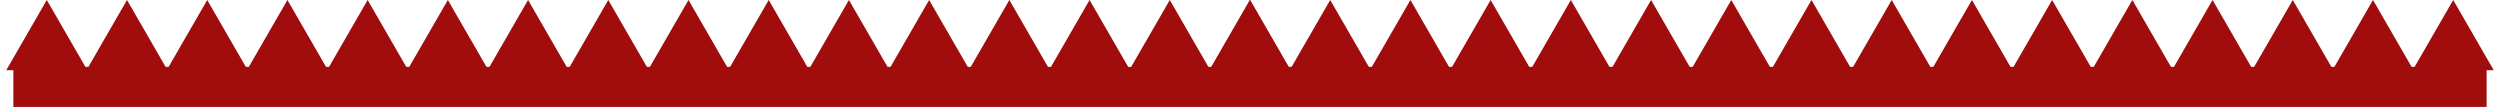 <?xml version="1.0" encoding="UTF-8"?> <svg xmlns="http://www.w3.org/2000/svg" width="187" height="8" viewBox="0 0 187 8" fill="none"><g clip-path="url(#clip0_68_5)"><path d="M3.5 0L6.531 5.25H0.469L3.5 0Z" fill="#A10C0C"></path><path d="M9.5 0L12.531 5.25H6.469L9.5 0Z" fill="#A10C0C"></path><path d="M15.5 0L18.531 5.25H12.469L15.5 0Z" fill="#A10C0C"></path><path d="M21.5 0L24.531 5.25H18.469L21.5 0Z" fill="#A10C0C"></path><path d="M27.5 0L30.531 5.25H24.469L27.5 0Z" fill="#A10C0C"></path><path d="M33.5 0L36.531 5.25H30.469L33.5 0Z" fill="#A10C0C"></path><path d="M39.5 0L42.531 5.25H36.469L39.5 0Z" fill="#A10C0C"></path><path d="M45.5 0L48.531 5.25H42.469L45.5 0Z" fill="#A10C0C"></path><path d="M51.5 0L54.531 5.25H48.469L51.5 0Z" fill="#A10C0C"></path><path d="M57.5 0L60.531 5.25H54.469L57.5 0Z" fill="#A10C0C"></path><path d="M63.5 0L66.531 5.25H60.469L63.5 0Z" fill="#A10C0C"></path><path d="M69.5 0L72.531 5.25H66.469L69.5 0Z" fill="#A10C0C"></path><path d="M75.5 0L78.531 5.25H72.469L75.5 0Z" fill="#A10C0C"></path><path d="M81.5 0L84.531 5.25H78.469L81.5 0Z" fill="#A10C0C"></path><path d="M87.5 0L90.531 5.25H84.469L87.5 0Z" fill="#A10C0C"></path><path d="M93.5 0L96.531 5.25H90.469L93.5 0Z" fill="#A10C0C"></path><path d="M93.5 0L96.531 5.25H90.469L93.5 0Z" fill="#A10C0C"></path><path d="M99.5 0L102.531 5.25H96.469L99.5 0Z" fill="#A10C0C"></path><path d="M105.5 0L108.531 5.25H102.469L105.5 0Z" fill="#A10C0C"></path><path d="M111.5 0L114.531 5.25H108.469L111.5 0Z" fill="#A10C0C"></path><path d="M117.5 0L120.531 5.25H114.469L117.5 0Z" fill="#A10C0C"></path><path d="M123.5 0L126.531 5.25H120.469L123.5 0Z" fill="#A10C0C"></path><path d="M129.5 0L132.531 5.25H126.469L129.5 0Z" fill="#A10C0C"></path><path d="M135.5 0L138.531 5.25H132.469L135.5 0Z" fill="#A10C0C"></path><path d="M141.5 0L144.531 5.25H138.469L141.5 0Z" fill="#A10C0C"></path><path d="M147.5 0L150.531 5.25H144.469L147.5 0Z" fill="#A10C0C"></path><path d="M153.5 0L156.531 5.25H150.469L153.5 0Z" fill="#A10C0C"></path><path d="M159.5 0L162.531 5.25H156.469L159.5 0Z" fill="#A10C0C"></path><path d="M165.5 0L168.531 5.25H162.469L165.5 0Z" fill="#A10C0C"></path><path d="M171.5 0L174.531 5.25H168.469L171.5 0Z" fill="#A10C0C"></path><path d="M177.5 0L180.531 5.25H174.469L177.5 0Z" fill="#A10C0C"></path><path d="M183.5 0L186.531 5.25H180.469L183.5 0Z" fill="#A10C0C"></path><path d="M186 5H1V8H186V5Z" fill="#A10C0C"></path></g><defs><clipPath id="clip0_68_5"><rect width="187" height="8" fill="white"></rect></clipPath></defs></svg> 
